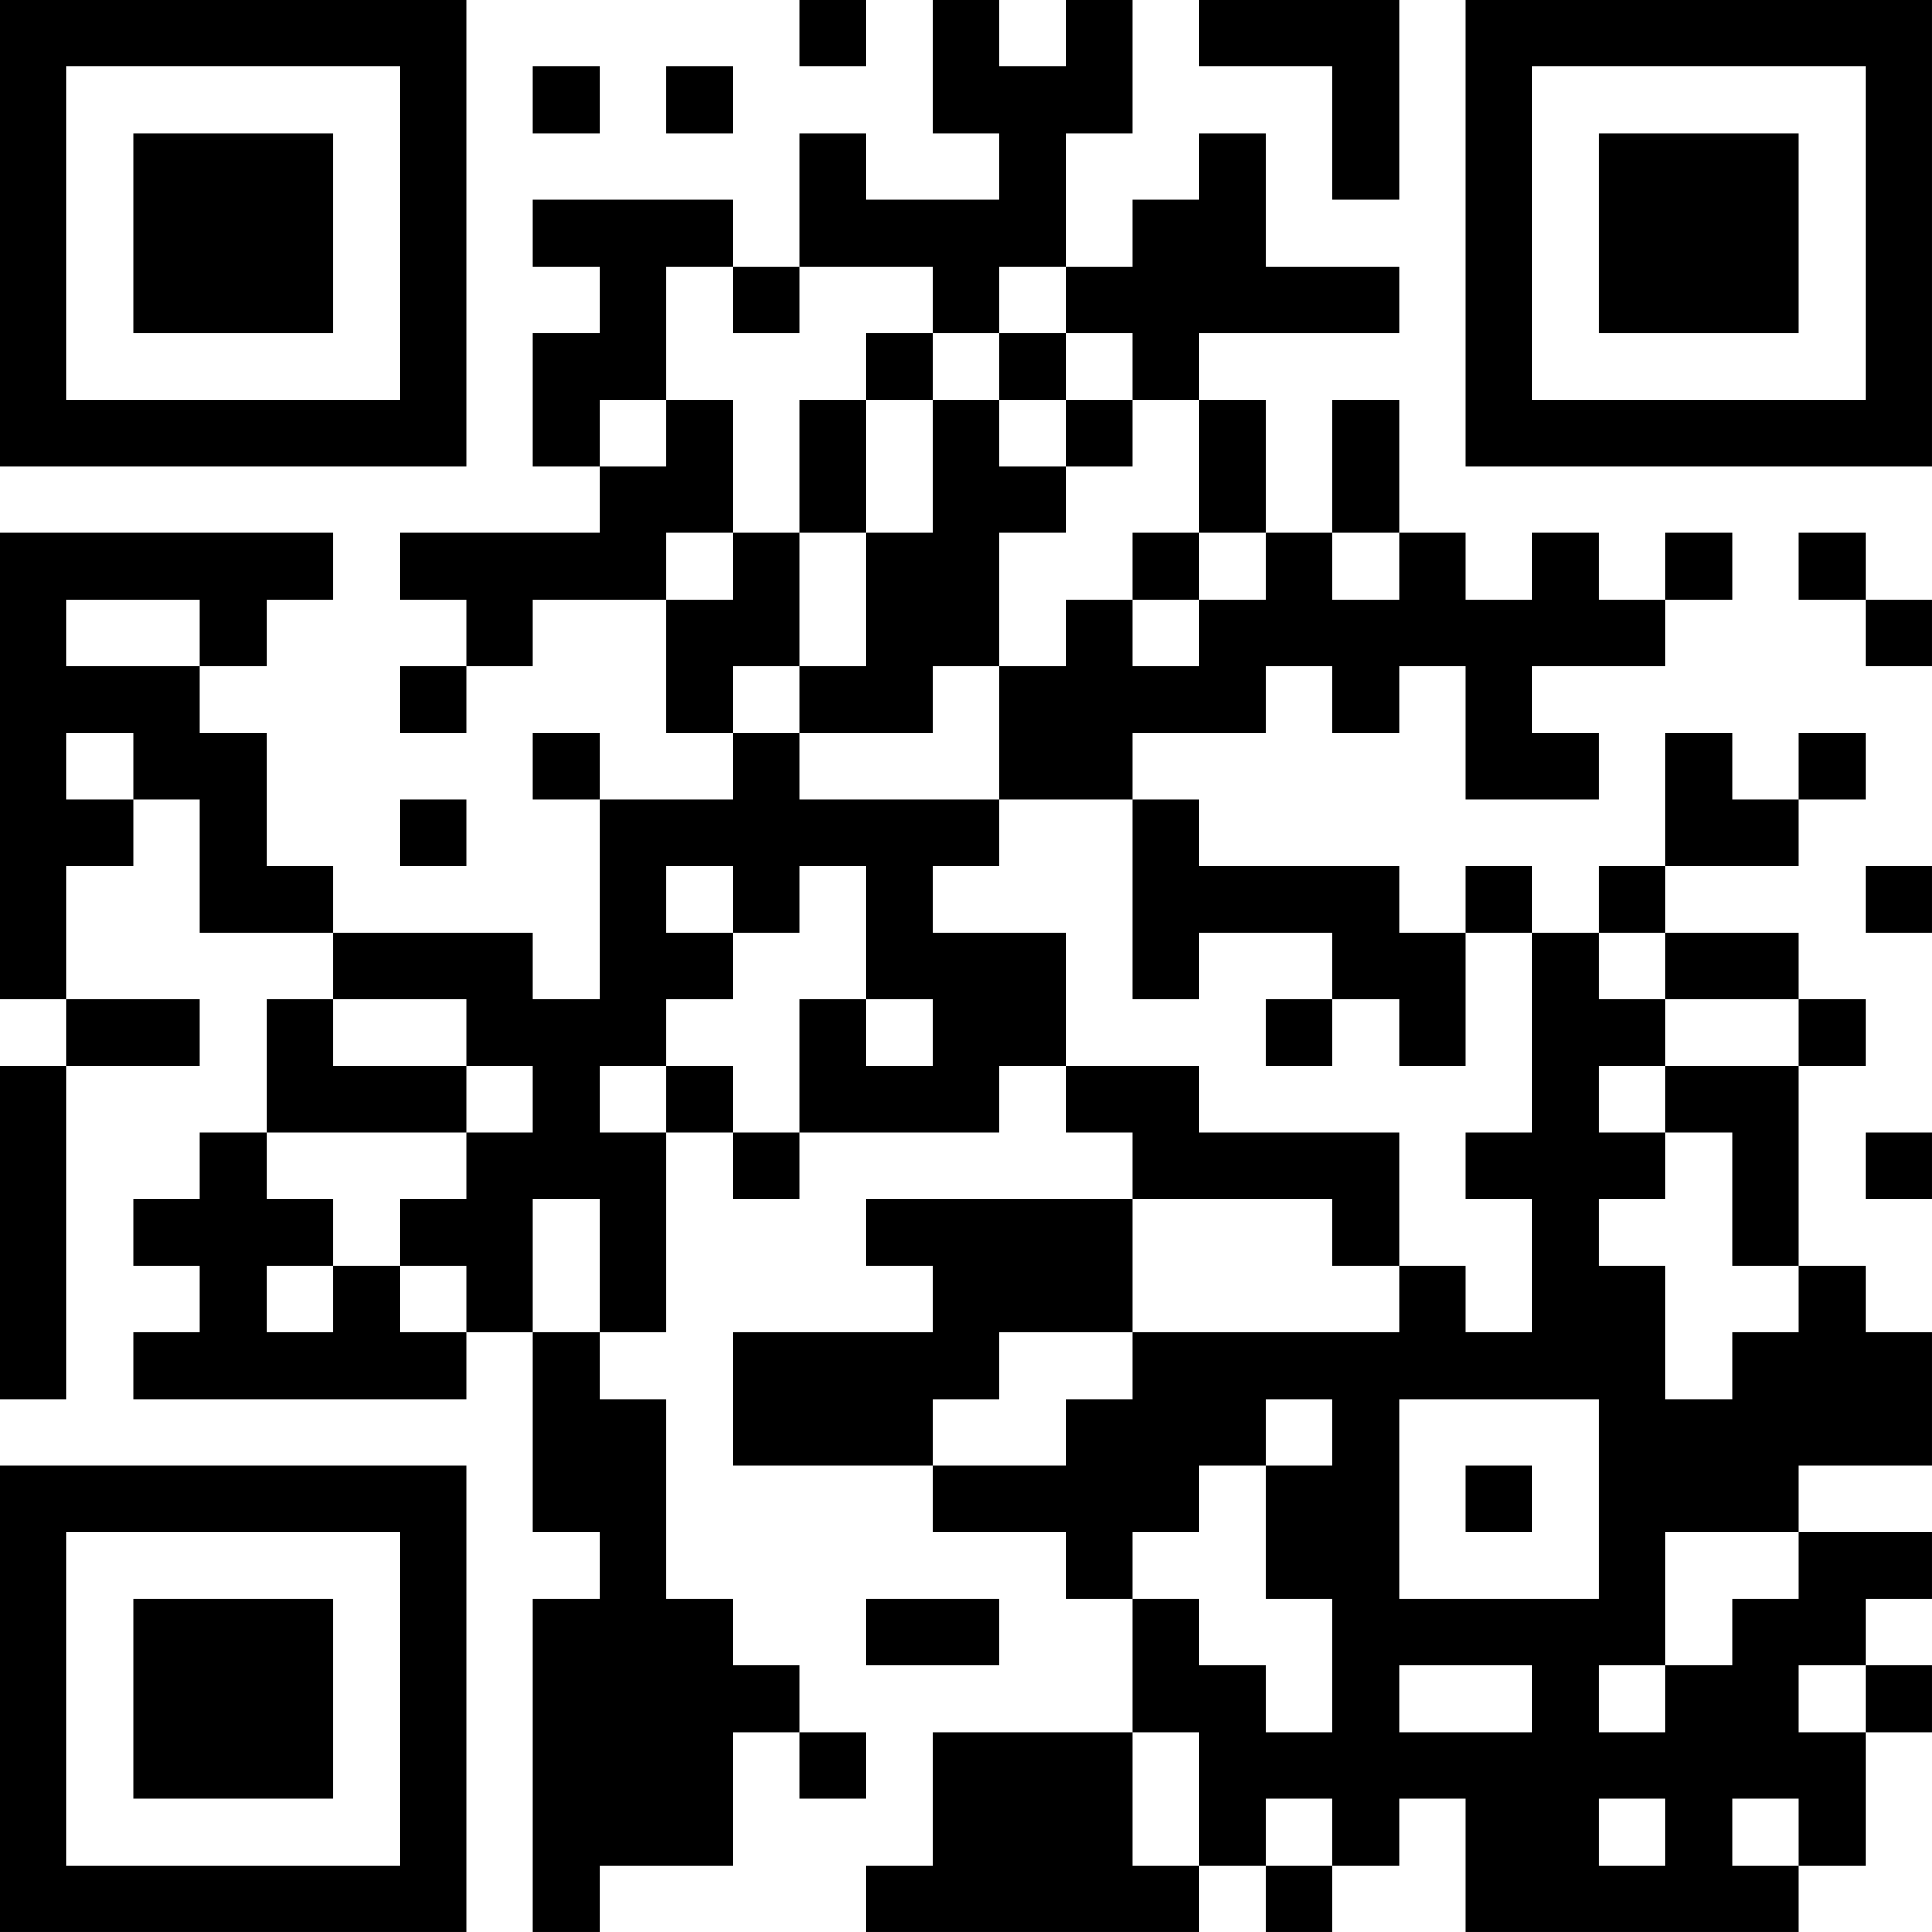 <?xml version="1.0" encoding="UTF-8"?>
<svg xmlns="http://www.w3.org/2000/svg" version="1.1" width="400" height="400" viewBox="0 0 400 400"><rect x="0" y="0" width="400" height="400" fill="#ffffff"/><g transform="scale(13.793)"><g transform="translate(0,0)"><path fill-rule="evenodd" d="M12 0L12 1L13 1L13 0ZM14 0L14 2L15 2L15 3L13 3L13 2L12 2L12 4L11 4L11 3L8 3L8 4L9 4L9 5L8 5L8 7L9 7L9 8L6 8L6 9L7 9L7 10L6 10L6 11L7 11L7 10L8 10L8 9L10 9L10 11L11 11L11 12L9 12L9 11L8 11L8 12L9 12L9 15L8 15L8 14L5 14L5 13L4 13L4 11L3 11L3 10L4 10L4 9L5 9L5 8L0 8L0 15L1 15L1 16L0 16L0 21L1 21L1 16L3 16L3 15L1 15L1 13L2 13L2 12L3 12L3 14L5 14L5 15L4 15L4 17L3 17L3 18L2 18L2 19L3 19L3 20L2 20L2 21L7 21L7 20L8 20L8 23L9 23L9 24L8 24L8 29L9 29L9 28L11 28L11 26L12 26L12 27L13 27L13 26L12 26L12 25L11 25L11 24L10 24L10 21L9 21L9 20L10 20L10 17L11 17L11 18L12 18L12 17L15 17L15 16L16 16L16 17L17 17L17 18L13 18L13 19L14 19L14 20L11 20L11 22L14 22L14 23L16 23L16 24L17 24L17 26L14 26L14 28L13 28L13 29L18 29L18 28L19 28L19 29L20 29L20 28L21 28L21 27L22 27L22 29L27 29L27 28L28 28L28 26L29 26L29 25L28 25L28 24L29 24L29 23L27 23L27 22L29 22L29 20L28 20L28 19L27 19L27 16L28 16L28 15L27 15L27 14L25 14L25 13L27 13L27 12L28 12L28 11L27 11L27 12L26 12L26 11L25 11L25 13L24 13L24 14L23 14L23 13L22 13L22 14L21 14L21 13L18 13L18 12L17 12L17 11L19 11L19 10L20 10L20 11L21 11L21 10L22 10L22 12L24 12L24 11L23 11L23 10L25 10L25 9L26 9L26 8L25 8L25 9L24 9L24 8L23 8L23 9L22 9L22 8L21 8L21 6L20 6L20 8L19 8L19 6L18 6L18 5L21 5L21 4L19 4L19 2L18 2L18 3L17 3L17 4L16 4L16 2L17 2L17 0L16 0L16 1L15 1L15 0ZM18 0L18 1L20 1L20 3L21 3L21 0ZM8 1L8 2L9 2L9 1ZM10 1L10 2L11 2L11 1ZM10 4L10 6L9 6L9 7L10 7L10 6L11 6L11 8L10 8L10 9L11 9L11 8L12 8L12 10L11 10L11 11L12 11L12 12L15 12L15 13L14 13L14 14L16 14L16 16L18 16L18 17L21 17L21 19L20 19L20 18L17 18L17 20L15 20L15 21L14 21L14 22L16 22L16 21L17 21L17 20L21 20L21 19L22 19L22 20L23 20L23 18L22 18L22 17L23 17L23 14L22 14L22 16L21 16L21 15L20 15L20 14L18 14L18 15L17 15L17 12L15 12L15 10L16 10L16 9L17 9L17 10L18 10L18 9L19 9L19 8L18 8L18 6L17 6L17 5L16 5L16 4L15 4L15 5L14 5L14 4L12 4L12 5L11 5L11 4ZM13 5L13 6L12 6L12 8L13 8L13 10L12 10L12 11L14 11L14 10L15 10L15 8L16 8L16 7L17 7L17 6L16 6L16 5L15 5L15 6L14 6L14 5ZM13 6L13 8L14 8L14 6ZM15 6L15 7L16 7L16 6ZM17 8L17 9L18 9L18 8ZM20 8L20 9L21 9L21 8ZM27 8L27 9L28 9L28 10L29 10L29 9L28 9L28 8ZM1 9L1 10L3 10L3 9ZM1 11L1 12L2 12L2 11ZM6 12L6 13L7 13L7 12ZM10 13L10 14L11 14L11 15L10 15L10 16L9 16L9 17L10 17L10 16L11 16L11 17L12 17L12 15L13 15L13 16L14 16L14 15L13 15L13 13L12 13L12 14L11 14L11 13ZM28 13L28 14L29 14L29 13ZM24 14L24 15L25 15L25 16L24 16L24 17L25 17L25 18L24 18L24 19L25 19L25 21L26 21L26 20L27 20L27 19L26 19L26 17L25 17L25 16L27 16L27 15L25 15L25 14ZM5 15L5 16L7 16L7 17L4 17L4 18L5 18L5 19L4 19L4 20L5 20L5 19L6 19L6 20L7 20L7 19L6 19L6 18L7 18L7 17L8 17L8 16L7 16L7 15ZM19 15L19 16L20 16L20 15ZM28 17L28 18L29 18L29 17ZM8 18L8 20L9 20L9 18ZM19 21L19 22L18 22L18 23L17 23L17 24L18 24L18 25L19 25L19 26L20 26L20 24L19 24L19 22L20 22L20 21ZM21 21L21 24L24 24L24 21ZM22 22L22 23L23 23L23 22ZM25 23L25 25L24 25L24 26L25 26L25 25L26 25L26 24L27 24L27 23ZM13 24L13 25L15 25L15 24ZM21 25L21 26L23 26L23 25ZM27 25L27 26L28 26L28 25ZM17 26L17 28L18 28L18 26ZM19 27L19 28L20 28L20 27ZM24 27L24 28L25 28L25 27ZM26 27L26 28L27 28L27 27ZM0 0L0 7L7 7L7 0ZM1 1L1 6L6 6L6 1ZM2 2L2 5L5 5L5 2ZM22 0L22 7L29 7L29 0ZM23 1L23 6L28 6L28 1ZM24 2L24 5L27 5L27 2ZM0 22L0 29L7 29L7 22ZM1 23L1 28L6 28L6 23ZM2 24L2 27L5 27L5 24Z" fill="#000000"/></g></g></svg>
